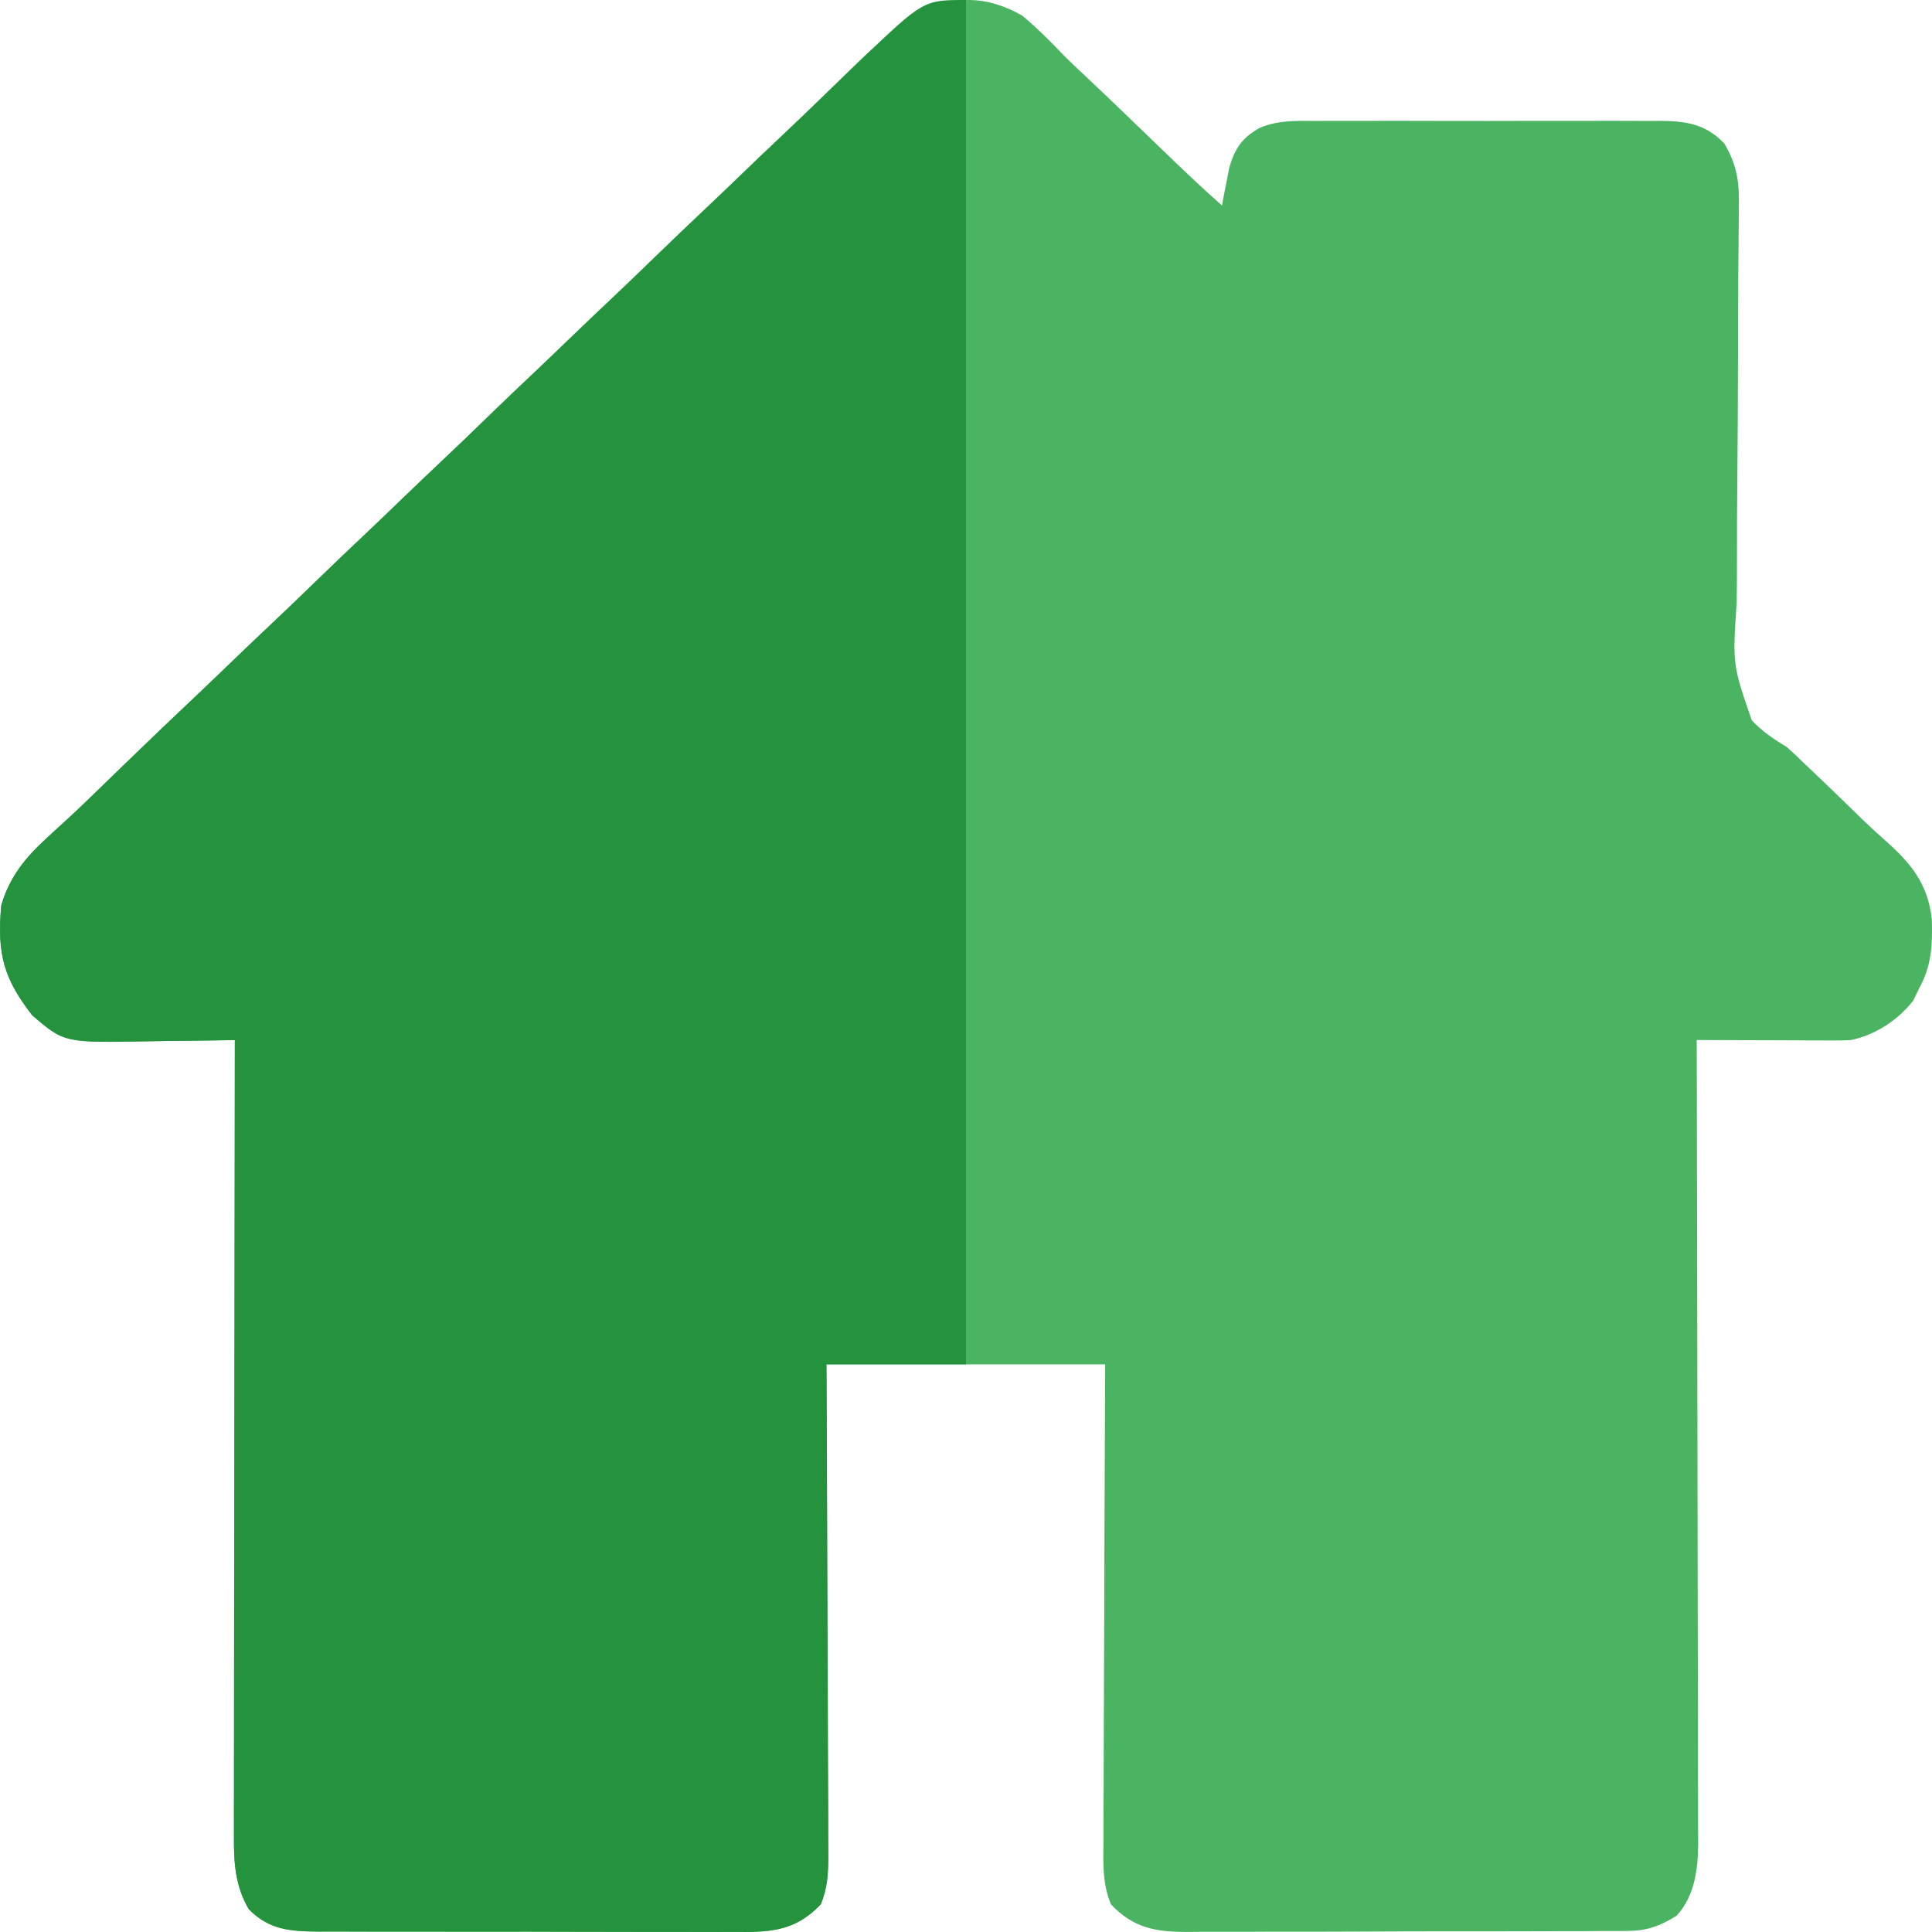 <?xml version="1.0" encoding="UTF-8"?> <svg xmlns="http://www.w3.org/2000/svg" width="32" height="32" viewBox="0 0 32 32" fill="none"><path d="M16.932 0.259C17.167 0.455 17.38 0.667 17.592 0.889C17.722 1.022 17.857 1.148 17.993 1.275C18.221 1.489 18.447 1.705 18.672 1.922C18.703 1.952 18.734 1.982 18.766 2.013C18.928 2.169 19.091 2.326 19.253 2.482C19.577 2.796 19.902 3.106 20.24 3.404C20.256 3.317 20.256 3.317 20.272 3.229C20.287 3.153 20.302 3.077 20.318 2.998C20.332 2.923 20.347 2.848 20.362 2.771C20.459 2.446 20.576 2.282 20.862 2.119C21.164 1.99 21.464 2.001 21.786 2.003C21.853 2.002 21.919 2.002 21.987 2.002C22.206 2.001 22.424 2.001 22.642 2.002C22.795 2.002 22.947 2.002 23.099 2.001C23.418 2.001 23.737 2.002 24.055 2.003C24.464 2.004 24.872 2.003 25.28 2.002C25.594 2.001 25.908 2.001 26.223 2.002C26.373 2.002 26.524 2.002 26.674 2.001C26.885 2.001 27.095 2.002 27.305 2.003C27.367 2.002 27.429 2.002 27.493 2.002C27.917 2.006 28.247 2.048 28.559 2.376C28.742 2.681 28.805 2.961 28.802 3.318C28.801 3.428 28.801 3.428 28.801 3.539C28.8 3.618 28.799 3.697 28.798 3.778C28.797 3.907 28.796 4.036 28.795 4.165C28.794 4.302 28.793 4.44 28.791 4.578C28.789 4.867 28.788 5.155 28.787 5.443C28.787 5.492 28.787 5.541 28.787 5.591C28.787 5.691 28.787 5.791 28.787 5.89C28.785 6.561 28.783 7.232 28.776 7.903C28.771 8.356 28.769 8.809 28.77 9.262C28.77 9.501 28.769 9.741 28.765 9.98C28.696 11.006 28.696 11.006 29.014 11.929C29.188 12.117 29.385 12.246 29.601 12.378C29.706 12.473 29.809 12.569 29.909 12.669C29.984 12.74 29.984 12.74 30.061 12.812C30.287 13.027 30.512 13.244 30.735 13.463C30.892 13.617 31.051 13.767 31.216 13.912C31.641 14.288 31.933 14.631 31.997 15.228C32.009 15.658 31.993 16.001 31.785 16.374C31.753 16.441 31.721 16.507 31.688 16.575C31.429 16.903 31.062 17.14 30.662 17.226C30.574 17.231 30.486 17.234 30.399 17.233C30.347 17.233 30.296 17.233 30.244 17.233C30.189 17.233 30.134 17.233 30.078 17.232C29.993 17.232 29.993 17.232 29.907 17.232C29.727 17.232 29.547 17.231 29.367 17.23C29.245 17.23 29.123 17.229 29 17.229C28.701 17.228 28.402 17.227 28.103 17.226C28.103 17.296 28.104 17.367 28.104 17.439C28.108 19.152 28.111 20.864 28.113 22.576C28.114 23.404 28.115 24.233 28.117 25.061C28.119 25.782 28.12 26.504 28.121 27.226C28.121 27.608 28.122 27.99 28.123 28.373C28.124 28.733 28.125 29.092 28.124 29.452C28.124 29.584 28.125 29.716 28.125 29.848C28.126 30.028 28.126 30.209 28.126 30.389C28.126 30.441 28.127 30.493 28.127 30.546C28.124 30.979 28.063 31.413 27.768 31.732C27.49 31.905 27.269 31.982 26.945 31.983C26.841 31.984 26.841 31.984 26.736 31.984C26.661 31.984 26.585 31.984 26.508 31.984C26.389 31.985 26.389 31.985 26.267 31.986C26.049 31.987 25.831 31.987 25.613 31.987C25.477 31.987 25.341 31.988 25.204 31.988C24.728 31.989 24.252 31.99 23.776 31.989C23.333 31.989 22.89 31.991 22.447 31.993C22.066 31.995 21.686 31.995 21.305 31.995C21.077 31.995 20.85 31.995 20.623 31.997C20.369 31.998 20.116 31.998 19.862 31.997C19.787 31.998 19.712 31.998 19.636 31.999C19.12 31.995 18.773 31.93 18.401 31.543C18.255 31.187 18.273 30.849 18.277 30.466C18.277 30.381 18.277 30.296 18.277 30.208C18.277 29.976 18.278 29.743 18.28 29.511C18.281 29.268 18.282 29.025 18.282 28.782C18.283 28.322 18.285 27.861 18.287 27.401C18.291 26.779 18.292 26.158 18.293 25.536C18.296 24.556 18.301 23.577 18.305 22.598C16.781 22.598 15.257 22.598 13.687 22.598C13.69 23.222 13.693 23.846 13.696 24.49C13.697 24.885 13.698 25.28 13.699 25.675C13.701 26.303 13.702 26.93 13.706 27.558C13.708 28.015 13.71 28.472 13.71 28.929C13.711 29.171 13.711 29.413 13.713 29.655C13.715 29.925 13.715 30.195 13.715 30.466C13.716 30.546 13.717 30.626 13.718 30.708C13.716 31.02 13.71 31.254 13.592 31.543C13.22 31.929 12.873 31.995 12.358 32C12.283 31.999 12.209 31.999 12.132 31.998C12.052 31.998 11.973 31.999 11.89 31.999C11.673 32 11.456 31.999 11.238 31.998C11.01 31.997 10.782 31.998 10.554 31.998C10.171 31.998 9.788 31.997 9.405 31.996C8.963 31.994 8.521 31.994 8.079 31.995C7.652 31.995 7.226 31.995 6.8 31.994C6.619 31.994 6.438 31.994 6.257 31.994C6.004 31.994 5.751 31.993 5.498 31.992C5.386 31.992 5.386 31.992 5.272 31.993C4.815 31.988 4.461 31.971 4.119 31.621C3.893 31.234 3.871 30.846 3.874 30.405C3.874 30.349 3.874 30.292 3.874 30.234C3.873 30.045 3.874 29.856 3.875 29.668C3.875 29.532 3.875 29.396 3.875 29.261C3.875 28.893 3.875 28.526 3.876 28.158C3.877 27.774 3.877 27.39 3.877 27.005C3.878 26.278 3.879 25.55 3.88 24.823C3.881 23.994 3.882 23.166 3.883 22.337C3.884 20.634 3.886 18.93 3.889 17.226C3.815 17.227 3.74 17.229 3.664 17.23C3.386 17.235 3.108 17.238 2.83 17.24C2.71 17.242 2.59 17.244 2.47 17.246C1.063 17.272 1.063 17.272 0.531 16.812C0.062 16.209 -0.052 15.799 0.02 14.999C0.154 14.529 0.422 14.202 0.769 13.885C0.805 13.851 0.841 13.818 0.879 13.783C0.959 13.709 1.04 13.635 1.121 13.562C1.303 13.394 1.48 13.222 1.658 13.05C1.692 13.016 1.727 12.982 1.763 12.948C1.834 12.879 1.904 12.81 1.975 12.742C2.411 12.318 2.85 11.898 3.292 11.482C3.503 11.282 3.713 11.079 3.923 10.877C4.117 10.69 4.313 10.504 4.509 10.319C4.752 10.091 4.992 9.859 5.231 9.627C5.519 9.347 5.81 9.069 6.103 8.794C6.281 8.625 6.458 8.455 6.635 8.284C6.861 8.066 7.088 7.849 7.317 7.633C7.56 7.405 7.8 7.174 8.039 6.941C8.328 6.661 8.618 6.383 8.911 6.108C9.089 5.939 9.266 5.769 9.443 5.598C9.67 5.38 9.897 5.163 10.126 4.947C10.368 4.719 10.608 4.488 10.847 4.255C11.136 3.975 11.427 3.697 11.719 3.422C11.898 3.253 12.075 3.083 12.252 2.913C12.478 2.694 12.705 2.477 12.934 2.262C13.177 2.033 13.417 1.802 13.656 1.57C13.791 1.439 13.926 1.308 14.061 1.177C14.118 1.121 14.175 1.066 14.234 1.009C15.046 0.231 15.839 -0.362 16.932 0.259Z" fill="#4BB462"></path><path d="M16 0C16 7.457 16 14.915 16 22.598C15.238 22.598 14.476 22.598 13.69 22.598C13.692 22.86 13.693 23.122 13.694 23.392C13.698 24.256 13.701 25.121 13.703 25.986C13.705 26.51 13.706 27.034 13.709 27.558C13.712 28.015 13.713 28.472 13.714 28.929C13.714 29.171 13.715 29.413 13.717 29.655C13.719 29.925 13.719 30.196 13.719 30.466C13.72 30.546 13.72 30.626 13.721 30.708C13.72 31.02 13.713 31.254 13.595 31.543C13.223 31.929 12.876 31.995 12.361 32C12.287 31.999 12.212 31.999 12.135 31.998C12.055 31.998 11.976 31.999 11.893 31.999C11.676 32 11.459 31.999 11.241 31.998C11.013 31.997 10.785 31.998 10.556 31.998C10.173 31.998 9.79 31.997 9.407 31.996C8.965 31.994 8.523 31.994 8.081 31.995C7.654 31.995 7.228 31.995 6.801 31.994C6.62 31.994 6.439 31.994 6.258 31.994C6.005 31.994 5.752 31.993 5.499 31.992C5.387 31.992 5.387 31.992 5.273 31.993C4.816 31.988 4.462 31.971 4.12 31.621C3.894 31.234 3.872 30.846 3.875 30.405C3.875 30.349 3.875 30.292 3.875 30.234C3.874 30.045 3.875 29.857 3.876 29.668C3.876 29.532 3.876 29.397 3.876 29.261C3.876 28.894 3.876 28.526 3.877 28.159C3.878 27.774 3.878 27.39 3.878 27.006C3.879 26.278 3.88 25.551 3.881 24.823C3.882 23.995 3.883 23.166 3.884 22.338C3.885 20.634 3.887 18.931 3.89 17.227C3.816 17.229 3.741 17.23 3.665 17.231C3.387 17.236 3.109 17.239 2.831 17.241C2.711 17.243 2.591 17.245 2.471 17.247C1.063 17.273 1.063 17.273 0.531 16.814C0.063 16.21 -0.052 15.8 0.02 15C0.154 14.531 0.422 14.203 0.769 13.886C0.805 13.853 0.842 13.819 0.879 13.784C0.96 13.71 1.04 13.637 1.121 13.563C1.303 13.396 1.481 13.224 1.658 13.051C1.693 13.018 1.728 12.984 1.763 12.949C1.834 12.881 1.905 12.812 1.975 12.743C2.411 12.32 2.851 11.9 3.293 11.483C3.504 11.283 3.714 11.081 3.924 10.879C4.118 10.692 4.314 10.506 4.51 10.321C4.753 10.092 4.993 9.861 5.232 9.629C5.521 9.349 5.811 9.071 6.104 8.796C6.283 8.627 6.46 8.457 6.636 8.286C6.863 8.068 7.09 7.851 7.319 7.635C7.562 7.407 7.802 7.176 8.041 6.943C8.33 6.663 8.62 6.385 8.913 6.11C9.092 5.941 9.269 5.771 9.446 5.6C9.672 5.382 9.899 5.165 10.128 4.95C10.371 4.721 10.611 4.49 10.85 4.258C11.139 3.977 11.429 3.7 11.722 3.424C11.901 3.256 12.078 3.085 12.255 2.915C12.481 2.697 12.708 2.479 12.937 2.264C13.18 2.036 13.42 1.804 13.659 1.572C13.794 1.441 13.93 1.31 14.065 1.179C14.122 1.124 14.179 1.069 14.238 1.012C15.294 0 15.294 0 16 0Z" fill="#25933D"></path></svg> 